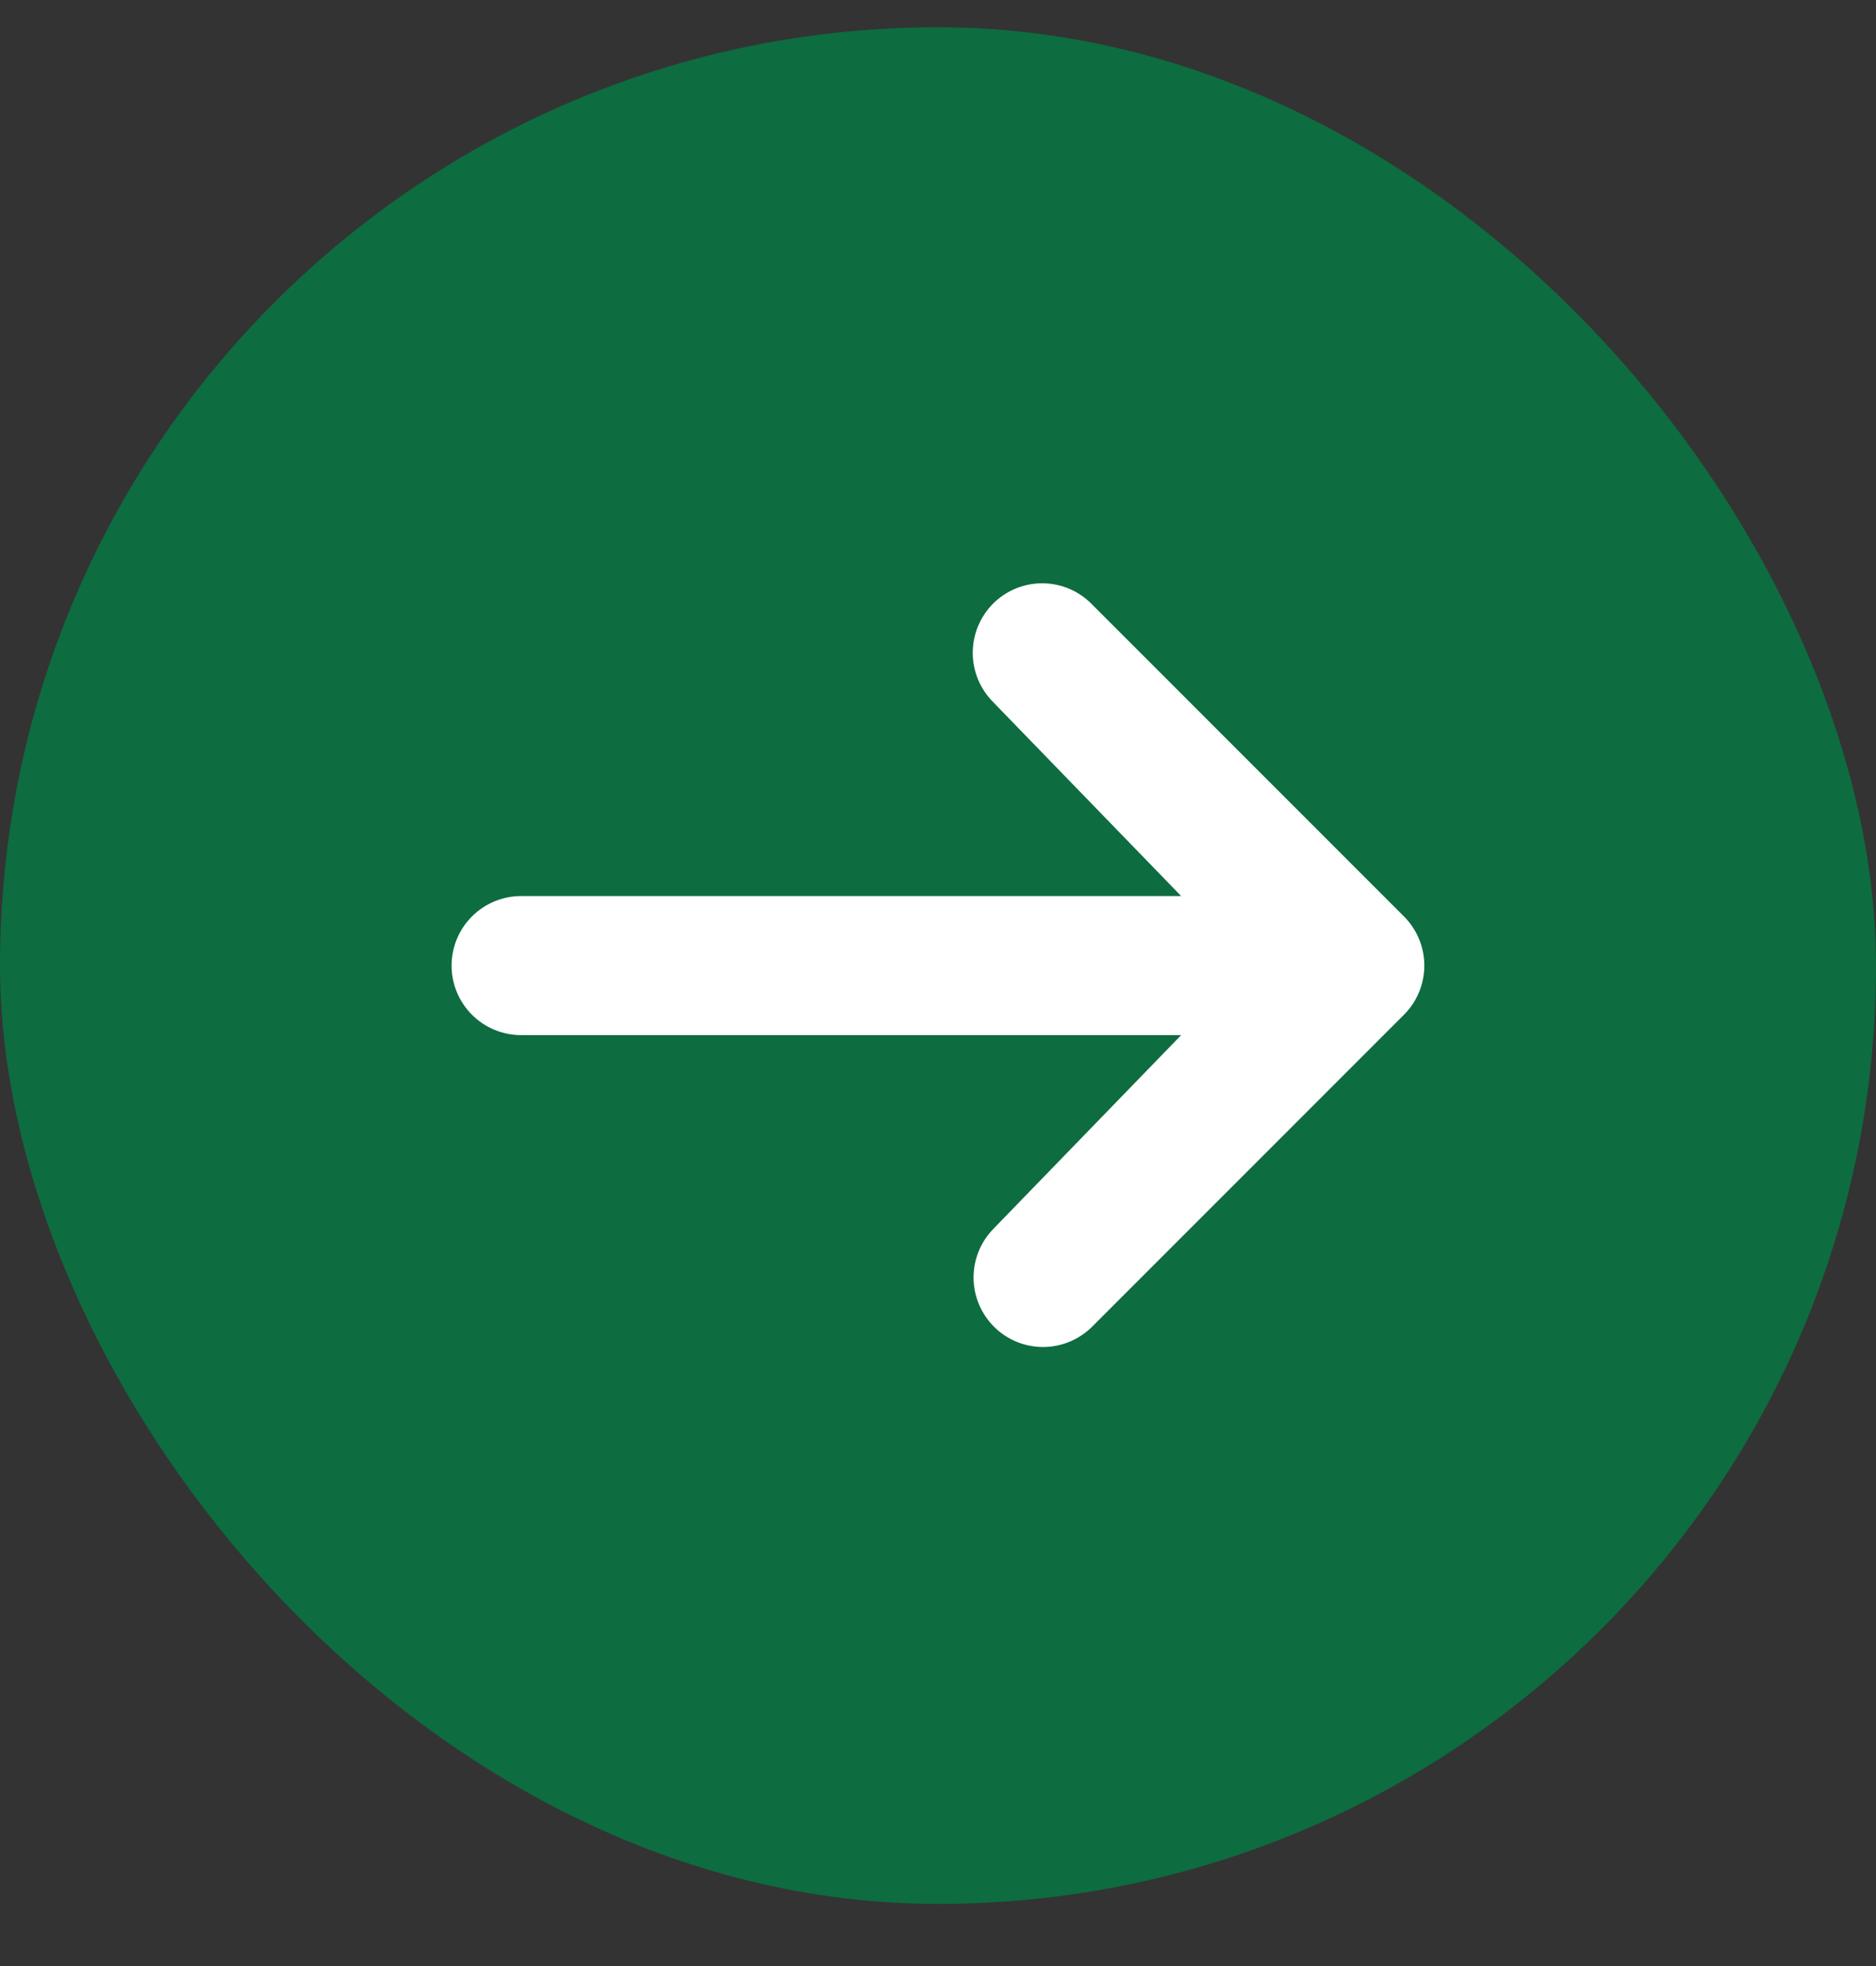 <svg width="21" height="22" viewBox="0 0 21 22" fill="none" xmlns="http://www.w3.org/2000/svg">
<rect x="0" y="0" width="21" height="22" fill="#333333" stroke="none"/>
<rect y="0.305" width="21" height="21" rx="10.5" fill="#0D6C40"/>
<path d="M11.116 6.755C11.262 6.609 11.46 6.527 11.666 6.527C11.873 6.527 12.07 6.609 12.216 6.755L15.716 10.255C15.862 10.401 15.944 10.599 15.944 10.805C15.944 11.011 15.862 11.209 15.716 11.355L12.216 14.855C12.069 14.996 11.873 15.075 11.669 15.073C11.465 15.071 11.27 14.99 11.126 14.845C10.982 14.701 10.9 14.506 10.898 14.302C10.896 14.098 10.975 13.902 11.116 13.755L13.222 11.583H5.833C5.627 11.583 5.429 11.501 5.283 11.355C5.137 11.209 5.055 11.011 5.055 10.805C5.055 10.599 5.137 10.401 5.283 10.255C5.429 10.109 5.627 10.027 5.833 10.027H13.222L11.116 7.855C10.971 7.709 10.889 7.511 10.889 7.305C10.889 7.099 10.971 6.901 11.116 6.755Z" fill="white"/>
</svg>
